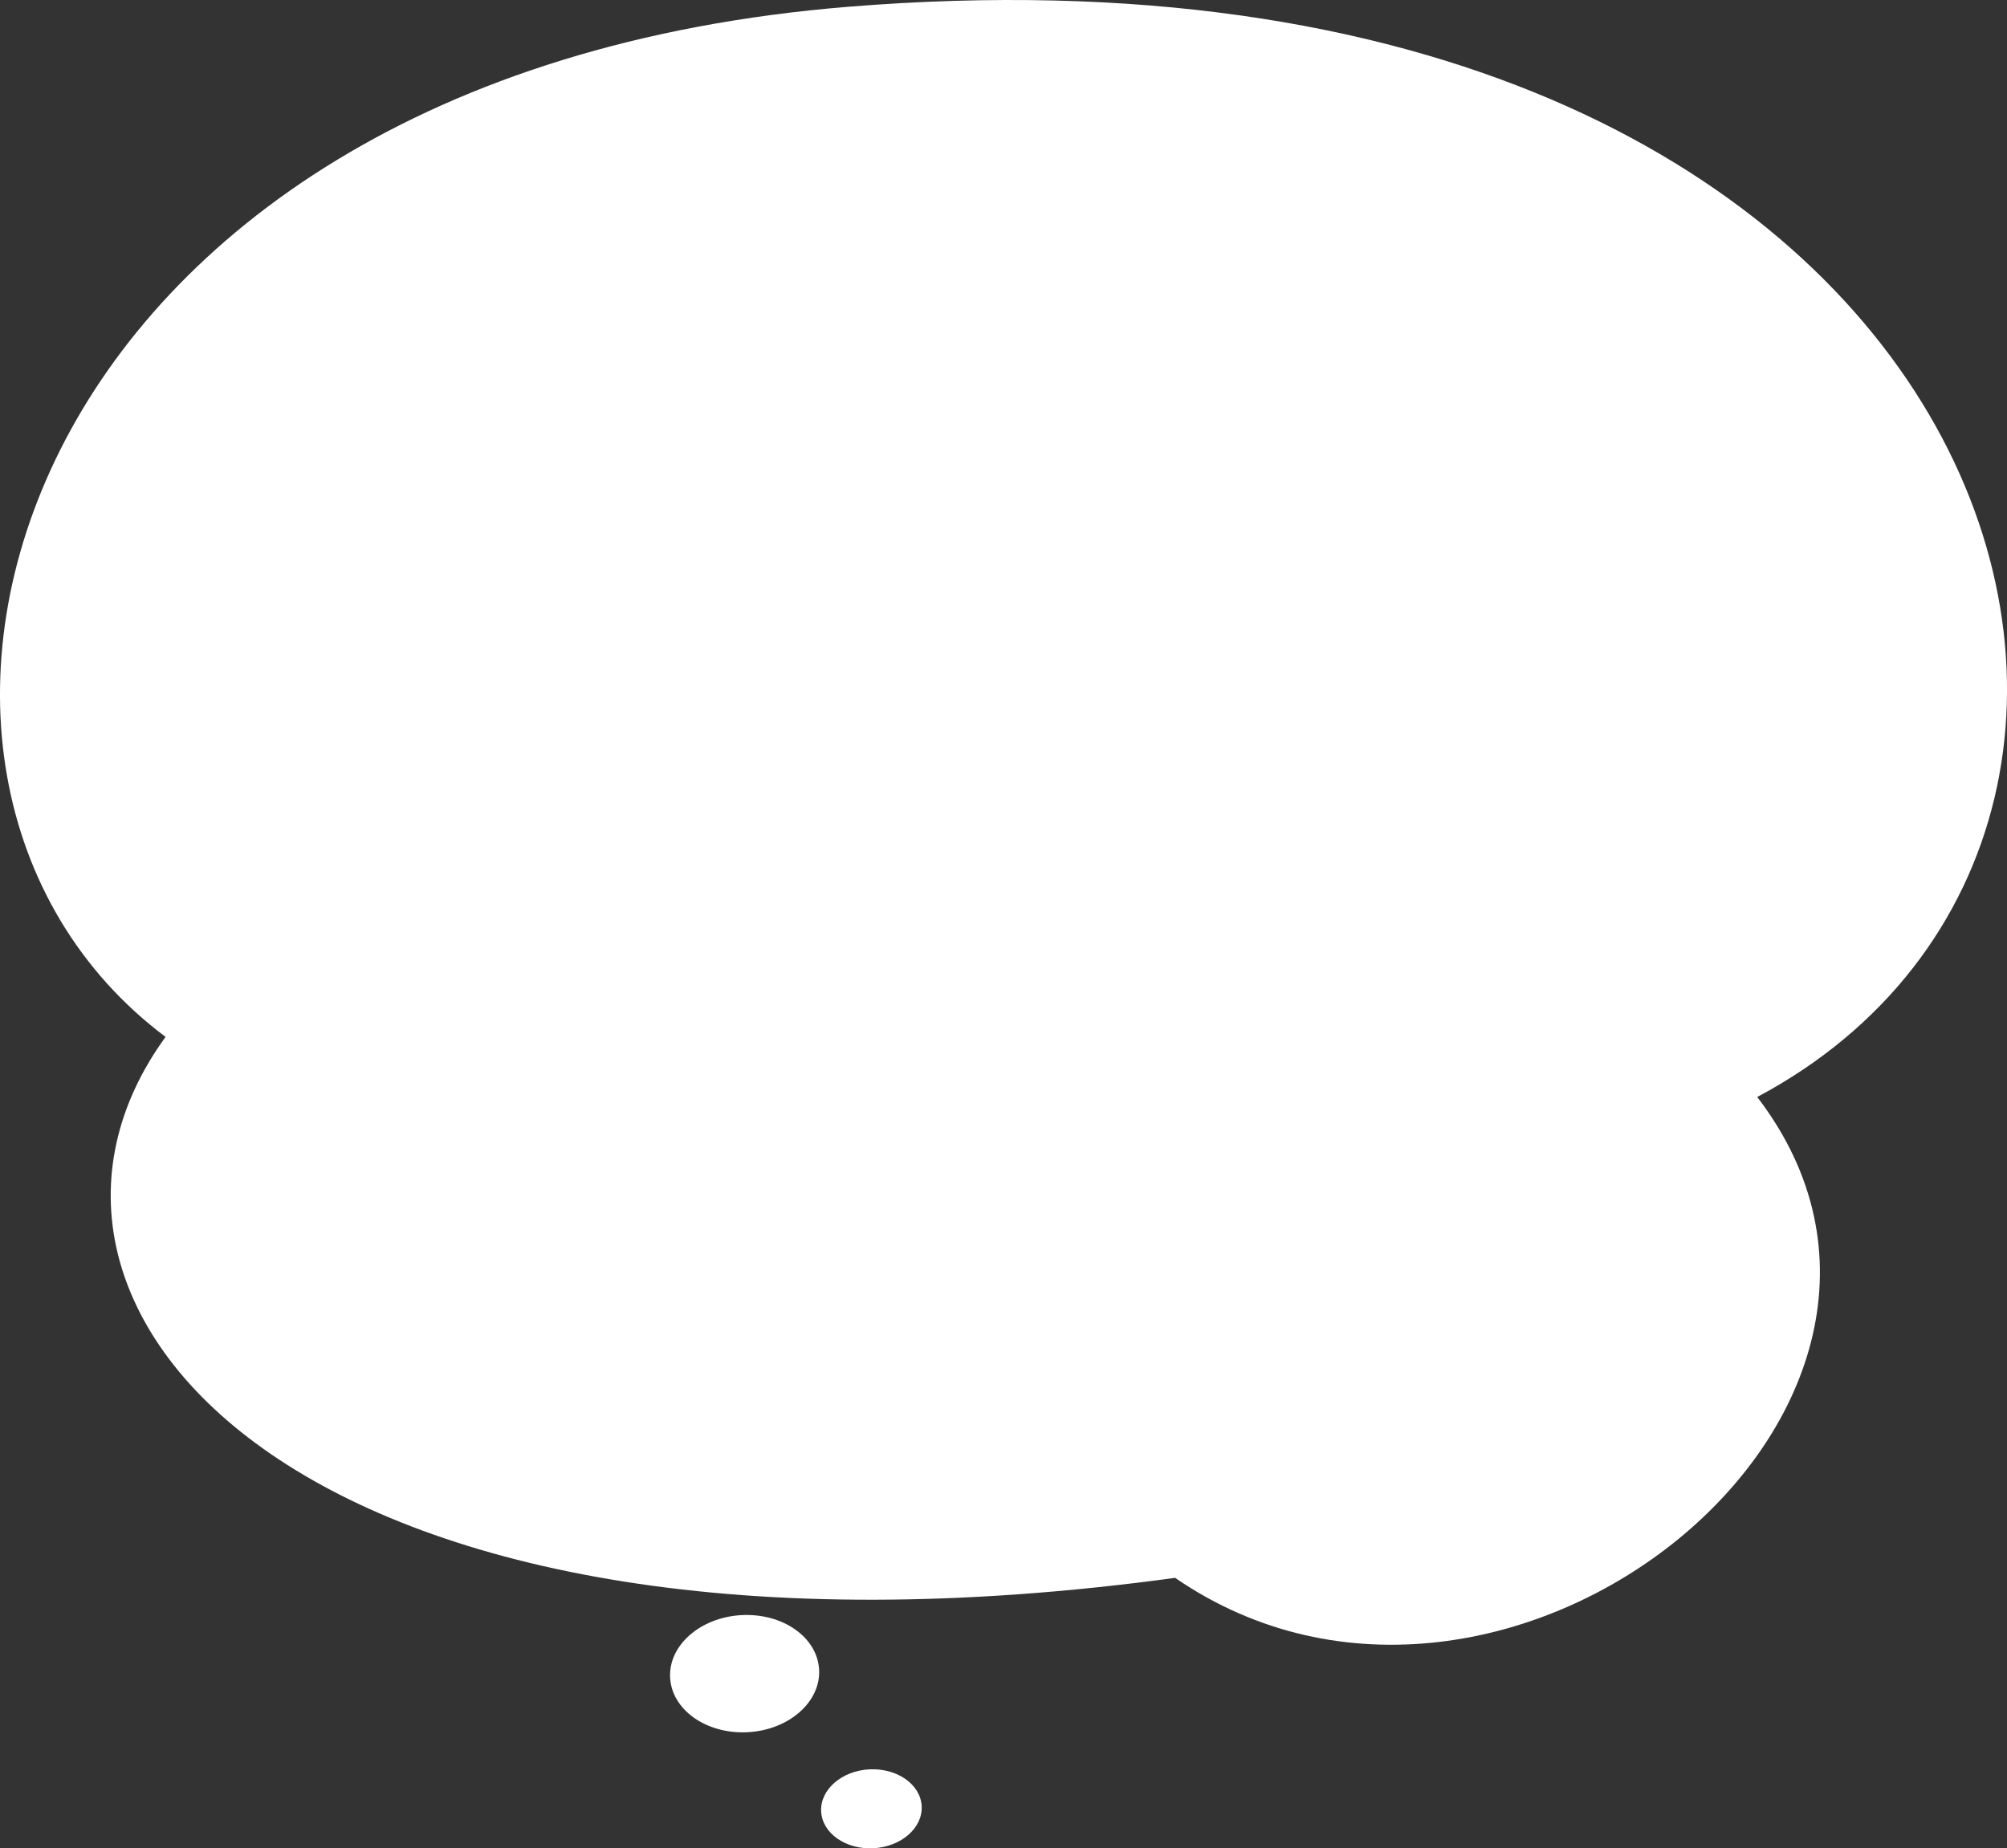 <svg xmlns="http://www.w3.org/2000/svg" viewBox="0 0 524.64 483.18"><rect x="0" y="0" width="524.64" height="483.18" fill="#333333" stroke="none"/><defs><style>.cls-1{fill:#fff;}</style></defs><title>nayamiアセット 2</title><g id="レイヤー_2" data-name="レイヤー 2"><g id="_01nonborder" data-name="01nonborder"><path class="cls-1" d="M307.19,412.47C80.65,443.35-8.63,342.44,43.28,271.06-47.57,202.93,1.23,19.7,221.73,1.77,524-22.8,593.56,215.33,459.35,286.77,521.37,367.71,393.43,471.79,307.19,412.47Z"/><path class="cls-1" d="M214.12,436.48c.44,8.45-7.92,15.77-18.67,16.34s-19.84-5.82-20.28-14.27,7.91-15.77,18.67-16.34S213.68,428,214.12,436.48Z"/><path class="cls-1" d="M240.93,472.15c.3,5.69-5.35,10.62-12.61,11s-13.38-3.93-13.67-9.62,5.36-10.63,12.61-11S240.64,466.45,240.93,472.15Z"/></g></g></svg>